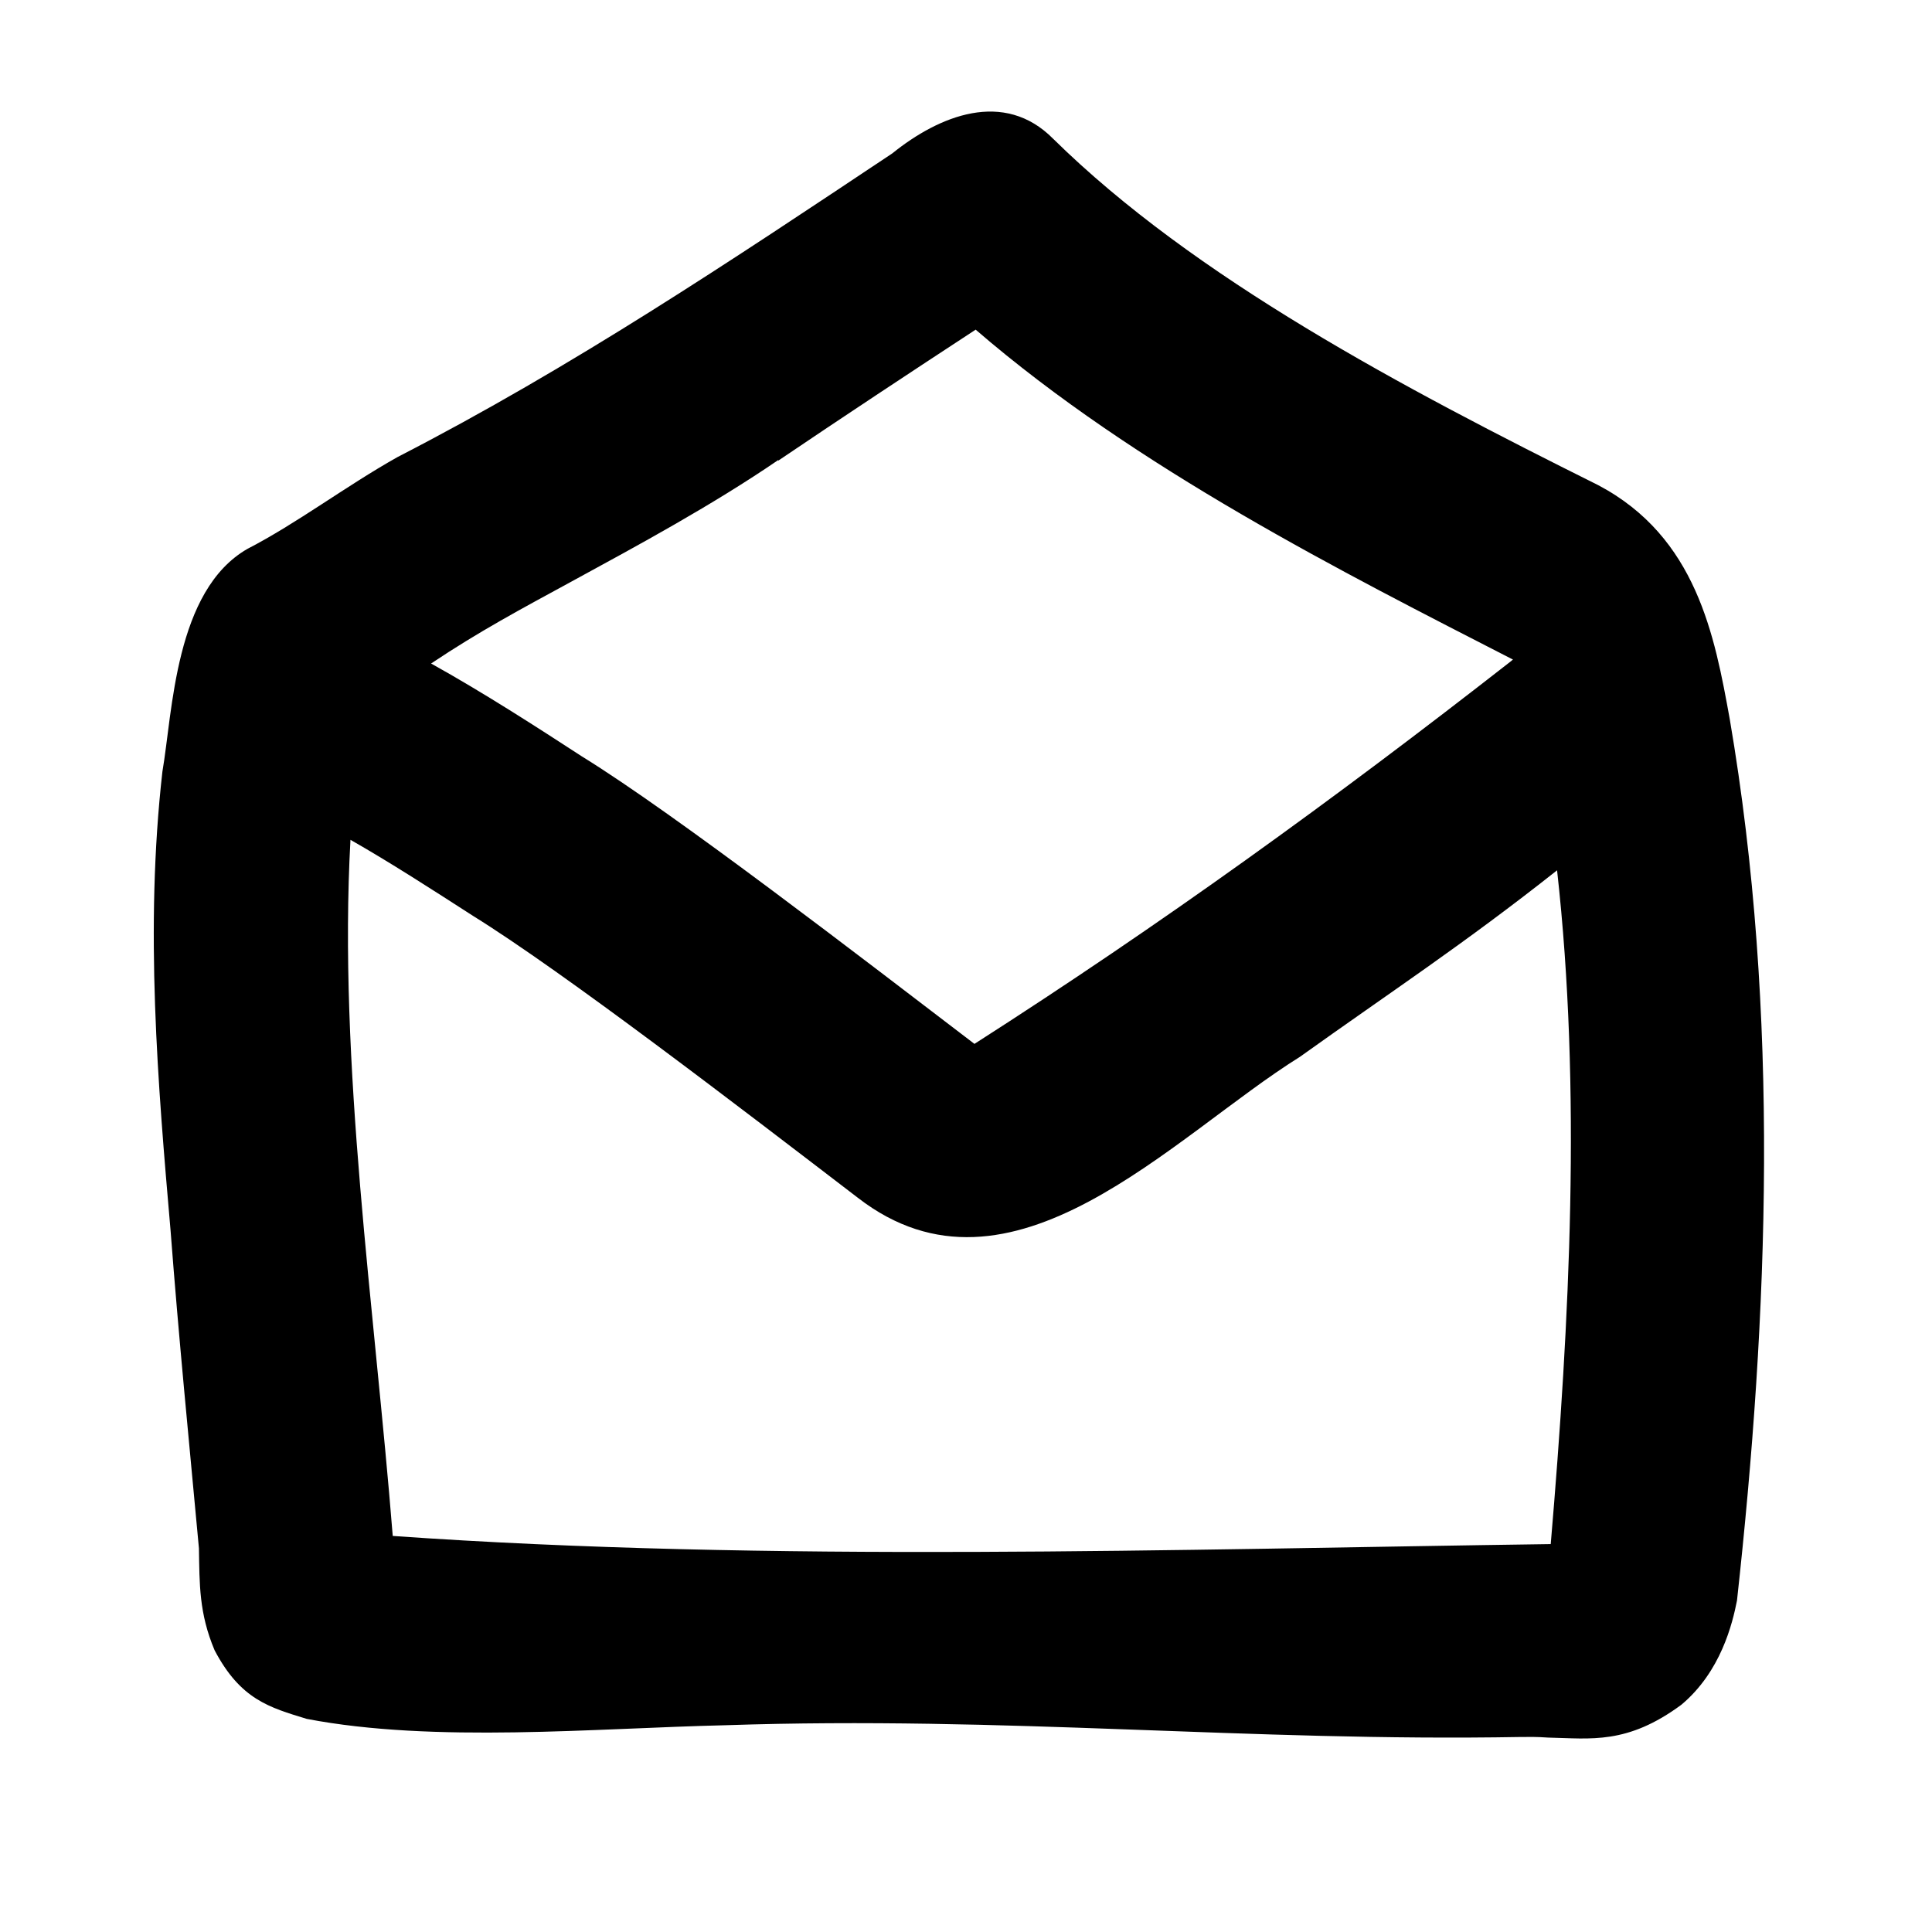 <svg xmlns="http://www.w3.org/2000/svg" viewBox="0 0 640 640"><!--! Font Awesome Pro 7.1.0 by @fontawesome - https://fontawesome.com License - https://fontawesome.com/license (Commercial License) Copyright 2025 Fonticons, Inc. --><path fill="currentColor" d="M348.9 46C332.6 29.5 311.1 38.3 295.6 50.8C242 86.5 189.6 121.6 131.7 151.4C114.6 161 98.3 173.4 82 181.8C57.9 195.6 57.2 235.9 53.8 255.6C47.9 307.6 52.3 359.2 56.5 407.6C59.2 443.1 62.6 477.2 65.9 512.9C66.1 524.7 65.9 534.4 71.1 546.7C79.7 563 89.2 565.6 101.6 569.4C143.8 577.5 197.1 572.5 240.5 571.5C332.9 568.4 413.8 577 503.7 575.4C507.3 575.4 508.4 575.3 512.9 575.6C527 575.9 539 578 557 564.7C570.1 553.7 573.9 537.8 575.4 530.2C585.8 435.6 589.7 335.9 573 238.2C568 210.6 562 177.9 529.4 160.7C464.8 128.5 395.7 92.1 348.8 45.9zM257.8 152.6C279.4 138 301.2 123.6 323.2 109.2C376.5 155.2 445.1 189.7 501.2 218.5C501 218.6 500.8 218.8 500.7 218.9C441.3 265.3 384.5 306.3 322.8 345.8C286.1 317.8 223.8 269.7 192.8 250.6C178.2 241.1 160.1 229.4 142.8 219.8C158.8 209.1 172.5 201.8 189.4 192.6C211.8 180.4 236 167.3 257.8 152.4zM116.1 278.2L116.1 278.2C129.1 285.6 143.2 294.7 156.7 303.4C186.7 322 244.9 366.7 284.2 396.8C335 436.1 388.4 376.4 430.6 350.1C460.8 328.5 484.7 312.9 515.8 288.3C523.9 360.8 520 437.4 513.7 511.5C390.5 513.2 254.7 517.6 130.1 508.8C124.1 433.4 112 352.5 116.1 278.1z"/></svg>